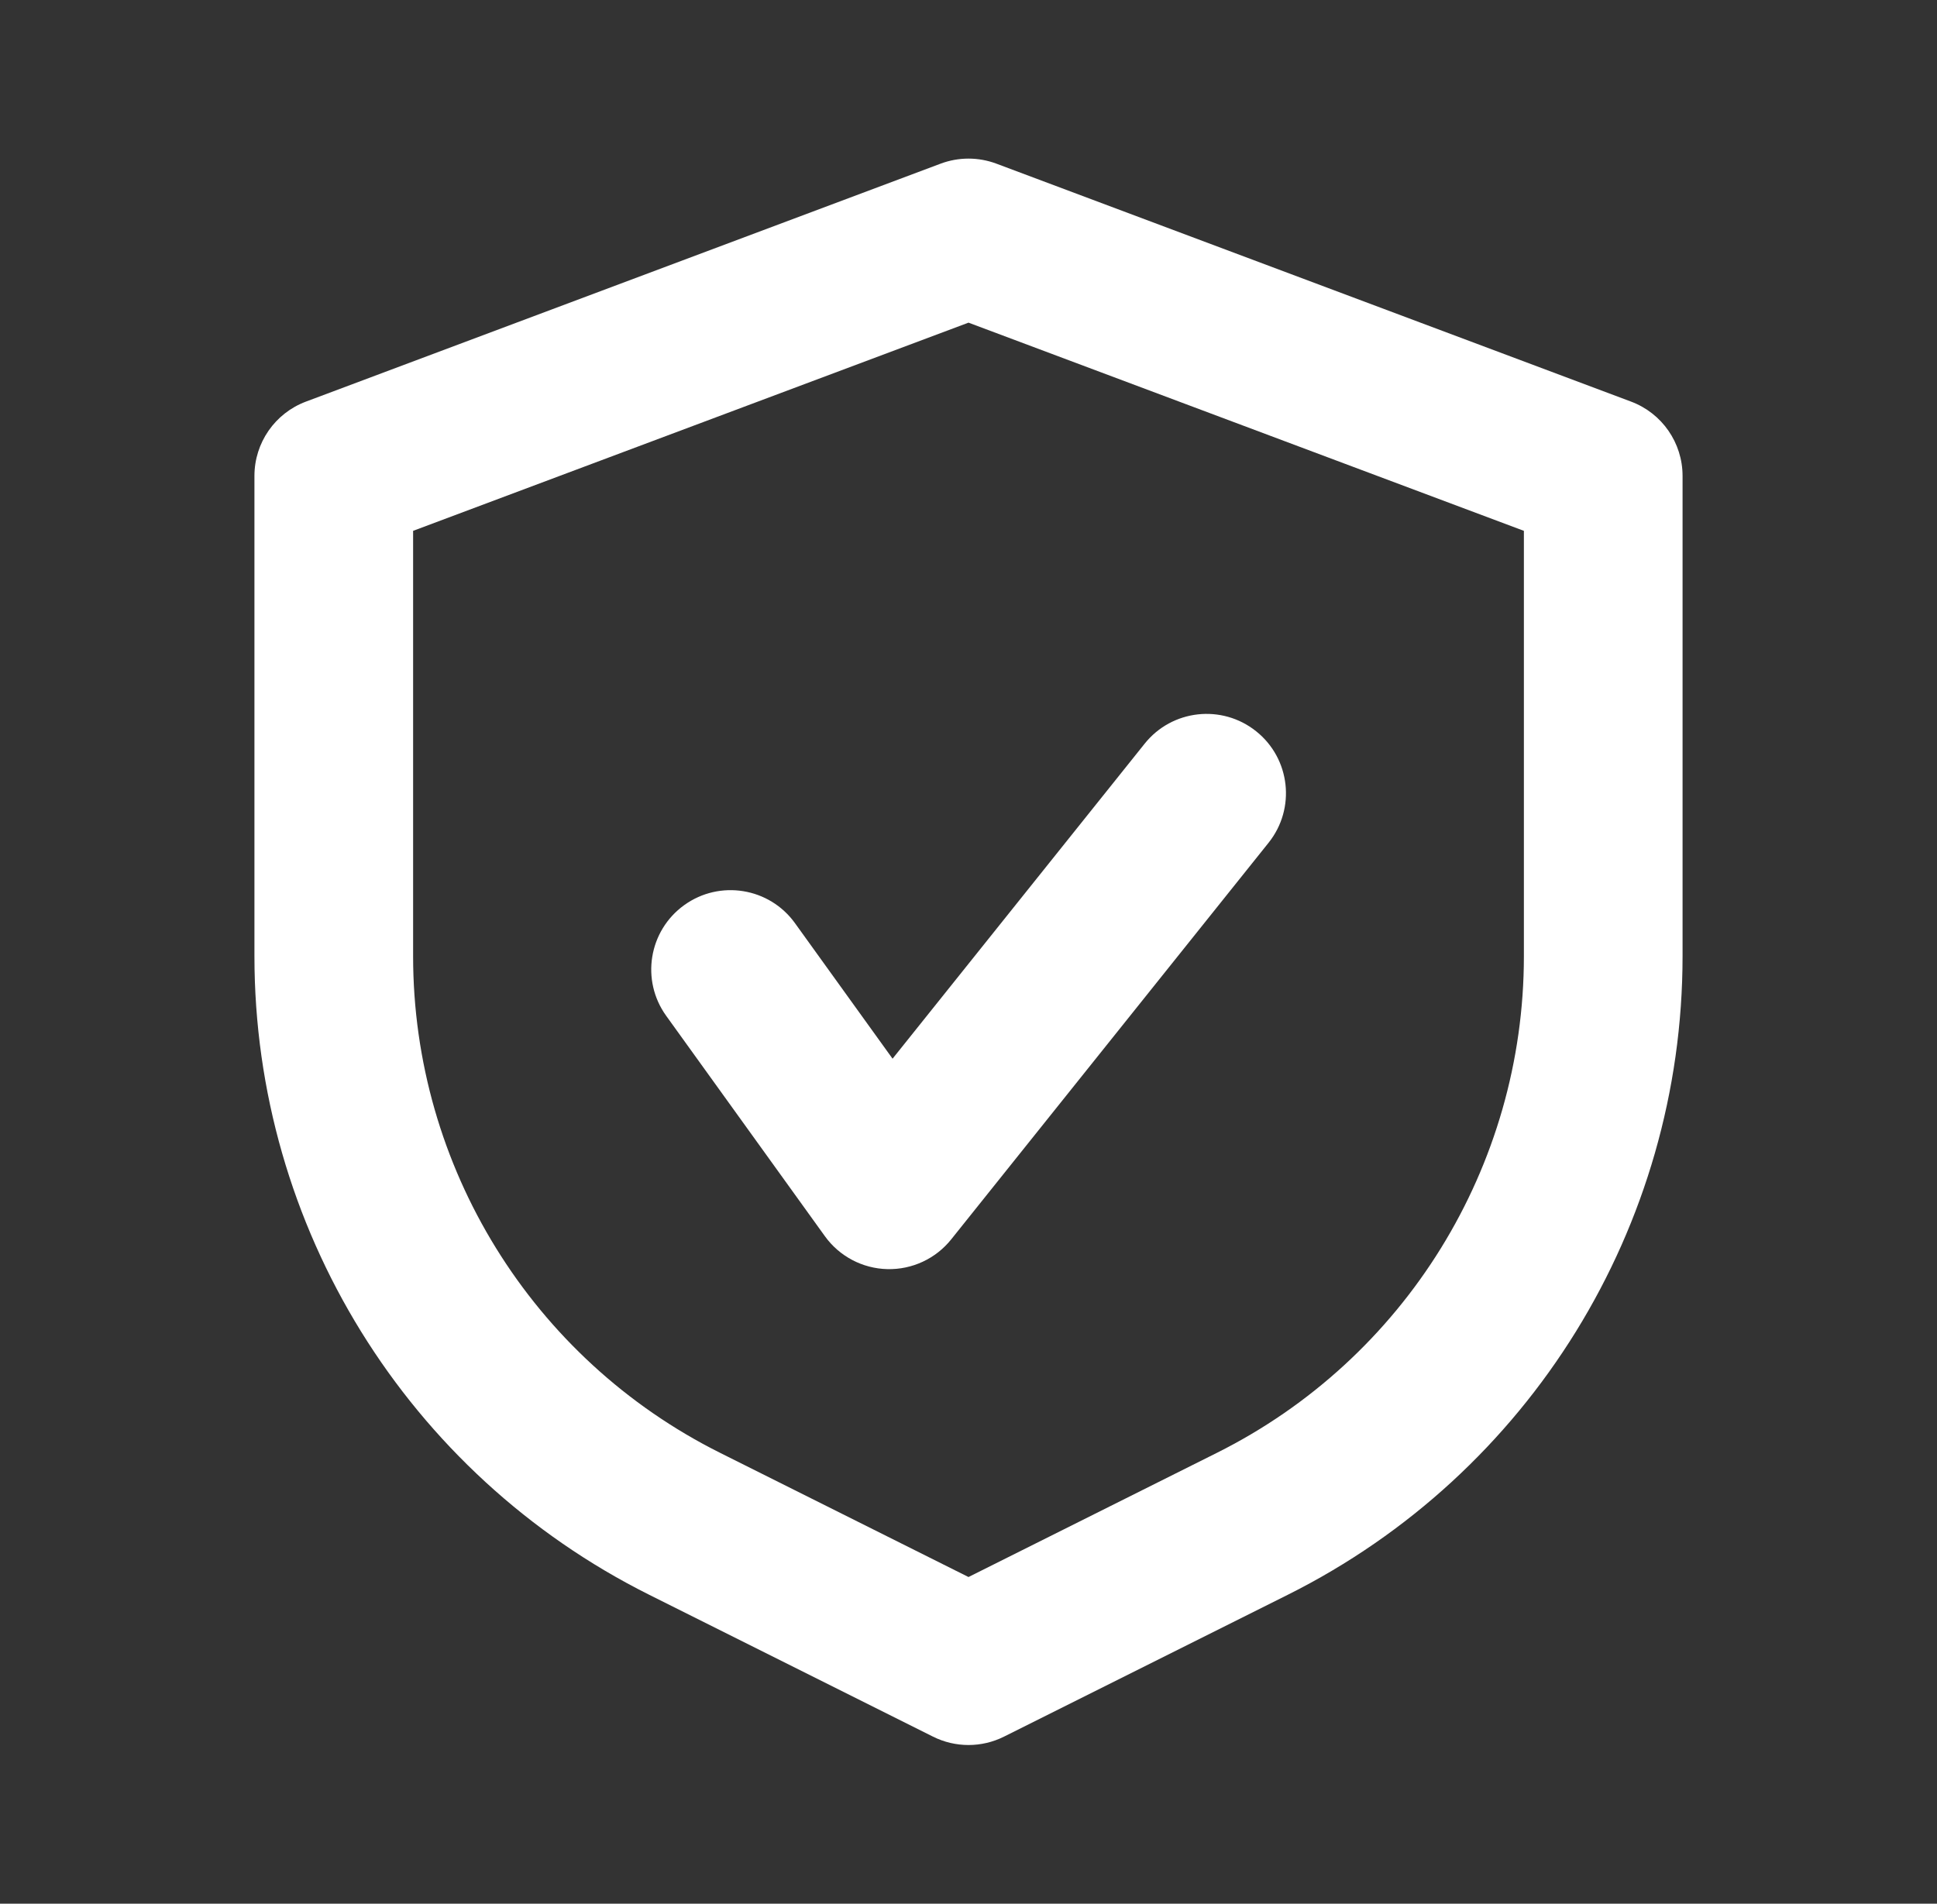 <svg width="59" height="58" viewBox="0 0 59 58" fill="none" xmlns="http://www.w3.org/2000/svg">
<rect x="0" y="0" width="59" height="58" fill="#333333" stroke="none"/>
<path d="M38.64 25.676C39.474 24.634 39.305 23.113 38.262 22.28C37.22 21.446 35.7 21.615 34.866 22.657L27.187 32.255L24.214 28.125C23.434 27.042 21.924 26.796 20.841 27.576C19.758 28.356 19.512 29.866 20.292 30.949L25.125 37.662C25.567 38.276 26.27 38.647 27.025 38.666C27.78 38.685 28.501 38.35 28.973 37.76L38.64 25.676Z" fill="white"/>
<path fill-rule="evenodd" clip-rule="evenodd" d="M30.349 4.986C29.801 4.781 29.199 4.781 28.651 4.986L9.318 12.236C8.375 12.59 7.75 13.491 7.75 14.499V29.133C7.75 37.372 12.405 44.903 19.773 48.587L28.419 52.91C29.1 53.25 29.9 53.25 30.581 52.91L39.227 48.587C46.596 44.903 51.25 37.372 51.25 29.133V14.499C51.25 13.491 50.625 12.59 49.682 12.236L30.349 4.986ZM12.583 29.133V16.173L29.5 9.83L46.417 16.173V29.133C46.417 35.541 42.797 41.399 37.065 44.264L29.5 48.047L21.935 44.264C16.203 41.399 12.583 35.541 12.583 29.133Z" fill="white"/>
</svg>

